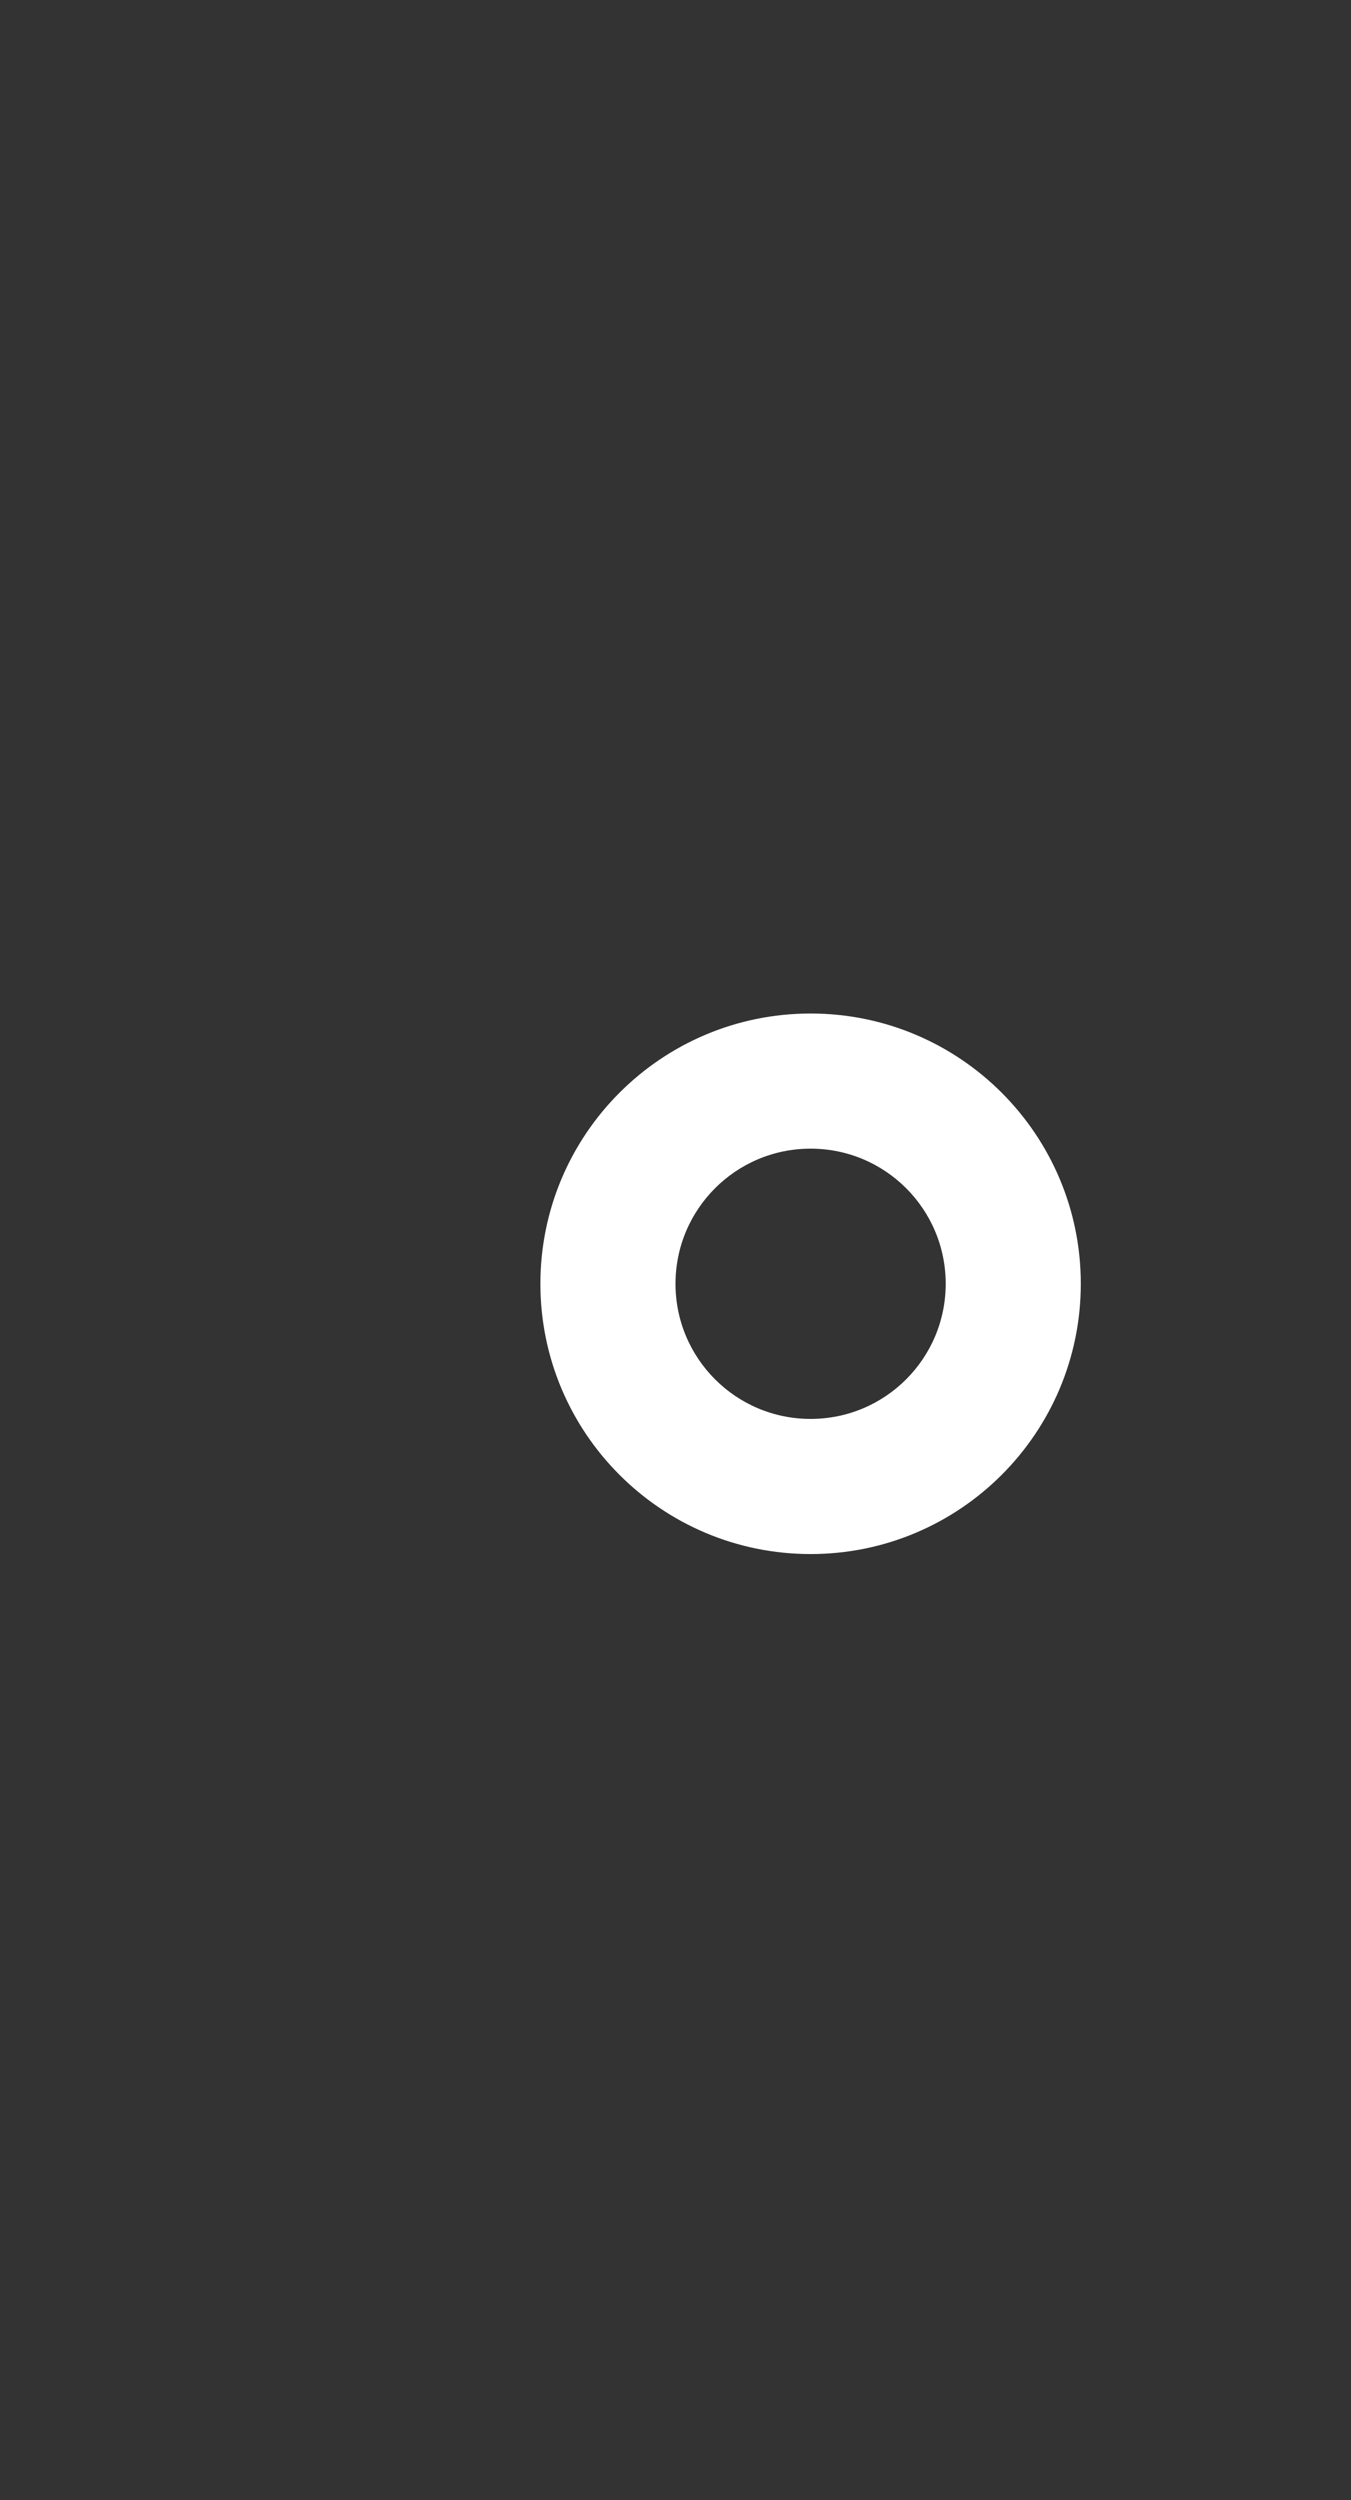 <?xml version="1.0" encoding="UTF-8" standalone="no"?>
<!-- Created with Inkscape (http://www.inkscape.org/) -->

<svg
   xmlns:dc="http://purl.org/dc/elements/1.1/"
   xmlns:cc="http://creativecommons.org/ns#"
   xmlns:rdf="http://www.w3.org/1999/02/22-rdf-syntax-ns#"
   xmlns:svg="http://www.w3.org/2000/svg"
   xmlns="http://www.w3.org/2000/svg"
   xmlns:sodipodi="http://sodipodi.sourceforge.net/DTD/sodipodi-0.dtd"
   xmlns:inkscape="http://www.inkscape.org/namespaces/inkscape"
   width="20"
   height="37"
   id="svg2"
   version="1.1"
   inkscape:version="0.48.4 r9939"
   inkscape:export-filename="test.png"
   inkscape:export-xdpi="90"
   inkscape:export-ydpi="90"
   sodipodi:docname="launcher_arrow_outline_rtl_37.svg">
  <rect width="100%" height="100%" fill="#333333" stroke="none"/>
  <defs
     id="defs4">
    <clipPath
       clipPathUnits="userSpaceOnUse"
       id="clipPath4219">
      <rect
         y="1015.362"
         x="20"
         height="37"
         width="20"
         id="rect4221"
         style="opacity:0.12;color:#000000;fill:#ff00ff;fill-opacity:1;fill-rule:nonzero;stroke:none;stroke-width:1;marker:none;visibility:visible;display:inline;overflow:visible;enable-background:accumulate" />
    </clipPath>
  </defs>
  <sodipodi:namedview
     id="base"
     pagecolor="#5c48bb"
     bordercolor="#666666"
     borderopacity="1.0"
     inkscape:pageopacity="0"
     inkscape:pageshadow="2"
     inkscape:zoom="14.551915"
     inkscape:cx="4.144544"
     inkscape:cy="10.100865"
     inkscape:document-units="px"
     inkscape:current-layer="layer1"
     showgrid="true"
     inkscape:window-width="1301"
     inkscape:window-height="744"
     inkscape:window-x="65"
     inkscape:window-y="24"
     inkscape:window-maximized="1"
     showguides="false"
     inkscape:guide-bbox="true"
     inkscape:snap-page="true"
     inkscape:snap-grids="false"
     inkscape:snap-bbox="true"
     inkscape:bbox-paths="true"
     inkscape:bbox-nodes="true"
     inkscape:snap-bbox-edge-midpoints="true"
     inkscape:snap-bbox-midpoints="true"
     inkscape:object-paths="true"
     inkscape:snap-intersection-paths="true"
     inkscape:object-nodes="true"
     inkscape:snap-smooth-nodes="true"
     inkscape:snap-midpoints="true"
     inkscape:snap-object-midpoints="true"
     inkscape:snap-center="true">
    <inkscape:grid
       type="xygrid"
       id="grid4740"
       empspacing="8"
       visible="true"
       enabled="true"
       snapvisiblegridlinesonly="true" />
    <sodipodi:guide
       orientation="0,1"
       position="8,19"
       id="guide3004" />
  </sodipodi:namedview>
  <g
     inkscape:label="Layer 1"
     inkscape:groupmode="layer"
     id="layer1"
     transform="translate(0,-1015.362)">
    <path
       style="color:#000000;fill:#ffffff;fill-opacity:1;fill-rule:nonzero;stroke:none;stroke-width:12;marker:none;visibility:visible;display:inline;overflow:visible;enable-background:new"
       d="M 12 15 C 9.791 15 8 16.791 8 19 C 8 21.209 9.791 23 12 23 C 14.209 23 16 21.209 16 19 C 16 16.791 14.209 15 12 15 z M 12 17 C 13.105 17 14 17.895 14 19 C 14 20.105 13.105 21 12 21 C 10.895 21 10 20.105 10 19 C 10 17.895 10.895 17 12 17 z "
       transform="translate(0,1015.362)"
       id="path3019" />
  </g>
</svg>

